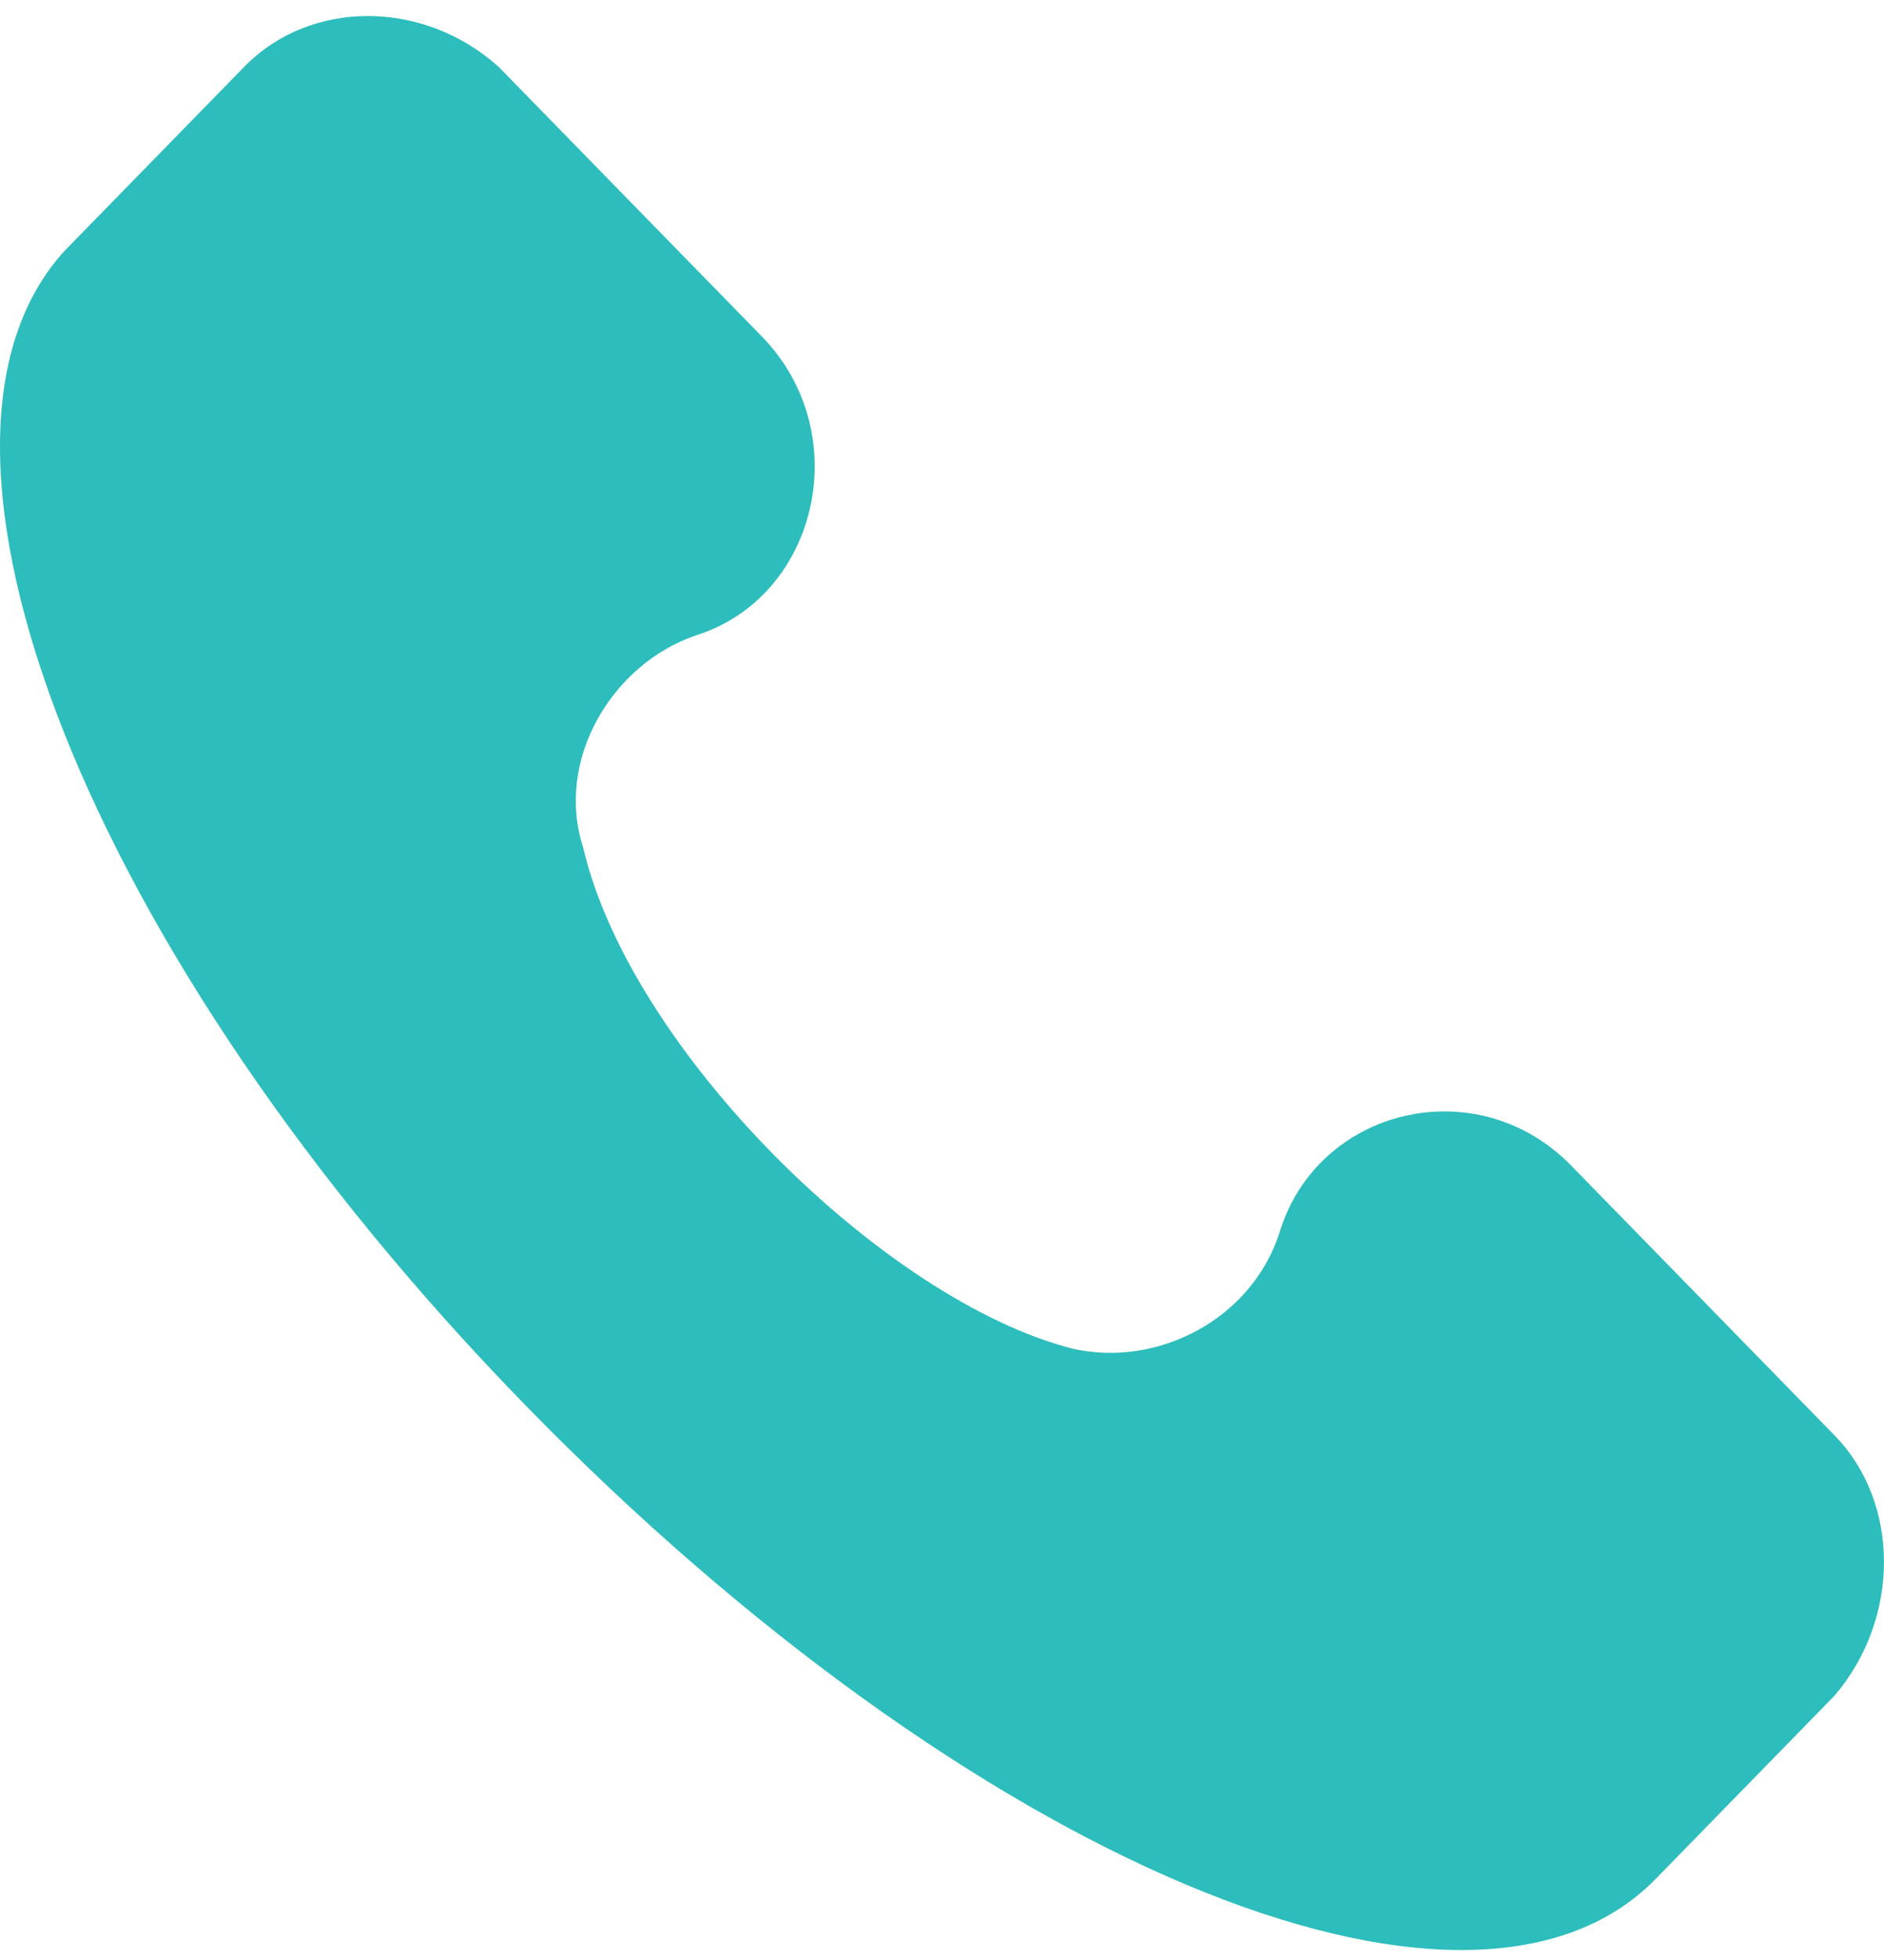 <svg width="25" height="26" viewBox="0 0 25 26" fill="none" xmlns="http://www.w3.org/2000/svg">
<path d="M24.344 19.041L20.848 15.461C19.6 14.182 17.477 14.694 16.977 16.356C16.603 17.507 15.354 18.146 14.23 17.89C11.733 17.251 8.362 13.926 7.738 11.241C7.363 10.09 8.112 8.812 9.236 8.428C10.859 7.917 11.359 5.743 10.11 4.464L6.614 0.884C5.615 -0.011 4.117 -0.011 3.243 0.884L0.87 3.314C-1.502 5.871 1.12 12.648 6.988 18.657C12.857 24.667 19.475 27.48 21.972 24.923L24.344 22.493C25.218 21.47 25.218 19.936 24.344 19.041Z" fill="#2DBDBC"/>
</svg>
